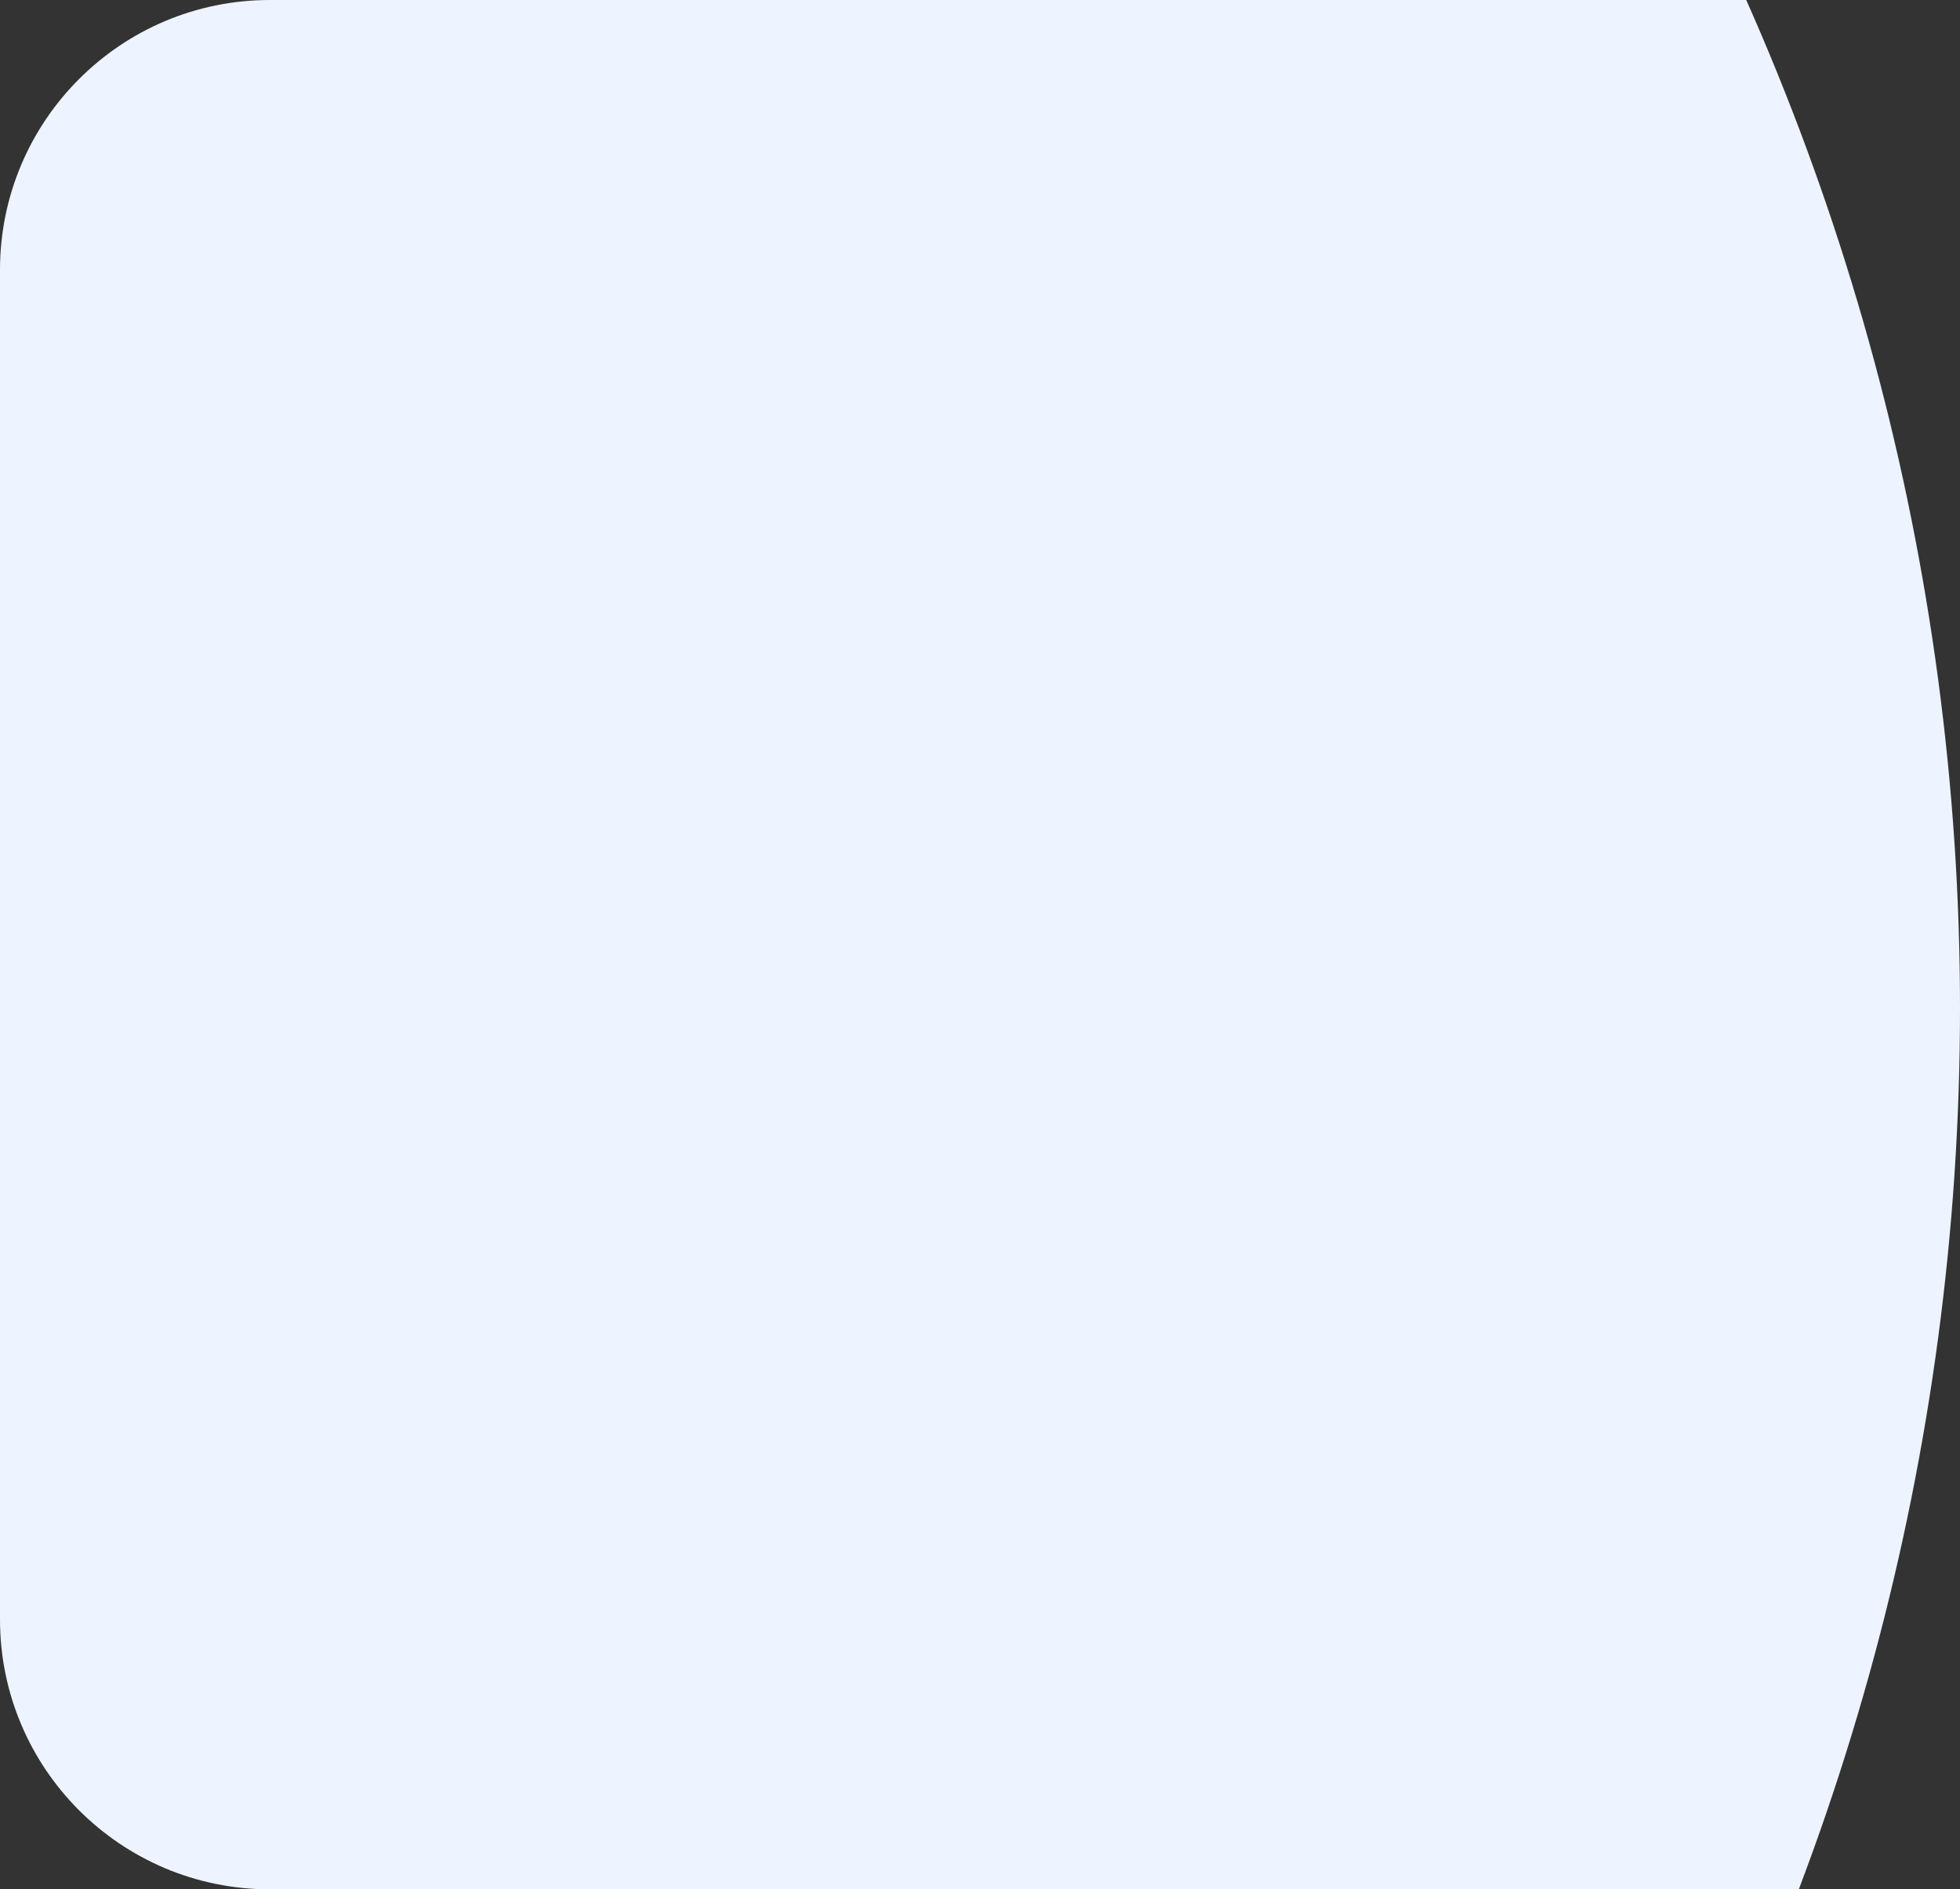 <?xml version="1.0" encoding="UTF-8"?> <svg xmlns="http://www.w3.org/2000/svg" width="138" height="133" viewBox="0 0 138 133" fill="none"><rect x="0" y="0" width="138" height="133" fill="#333333" stroke="none"/><g clip-path="url(#clip0_317_251)"><circle cx="-37" cy="71" r="175" fill="#EDF4FF"></circle></g><defs><clipPath id="clip0_317_251"><path d="M0 19C0 8.507 8.507 0 19 0H138V133H19C8.507 133 0 124.493 0 114V19Z" fill="white"></path></clipPath></defs></svg> 